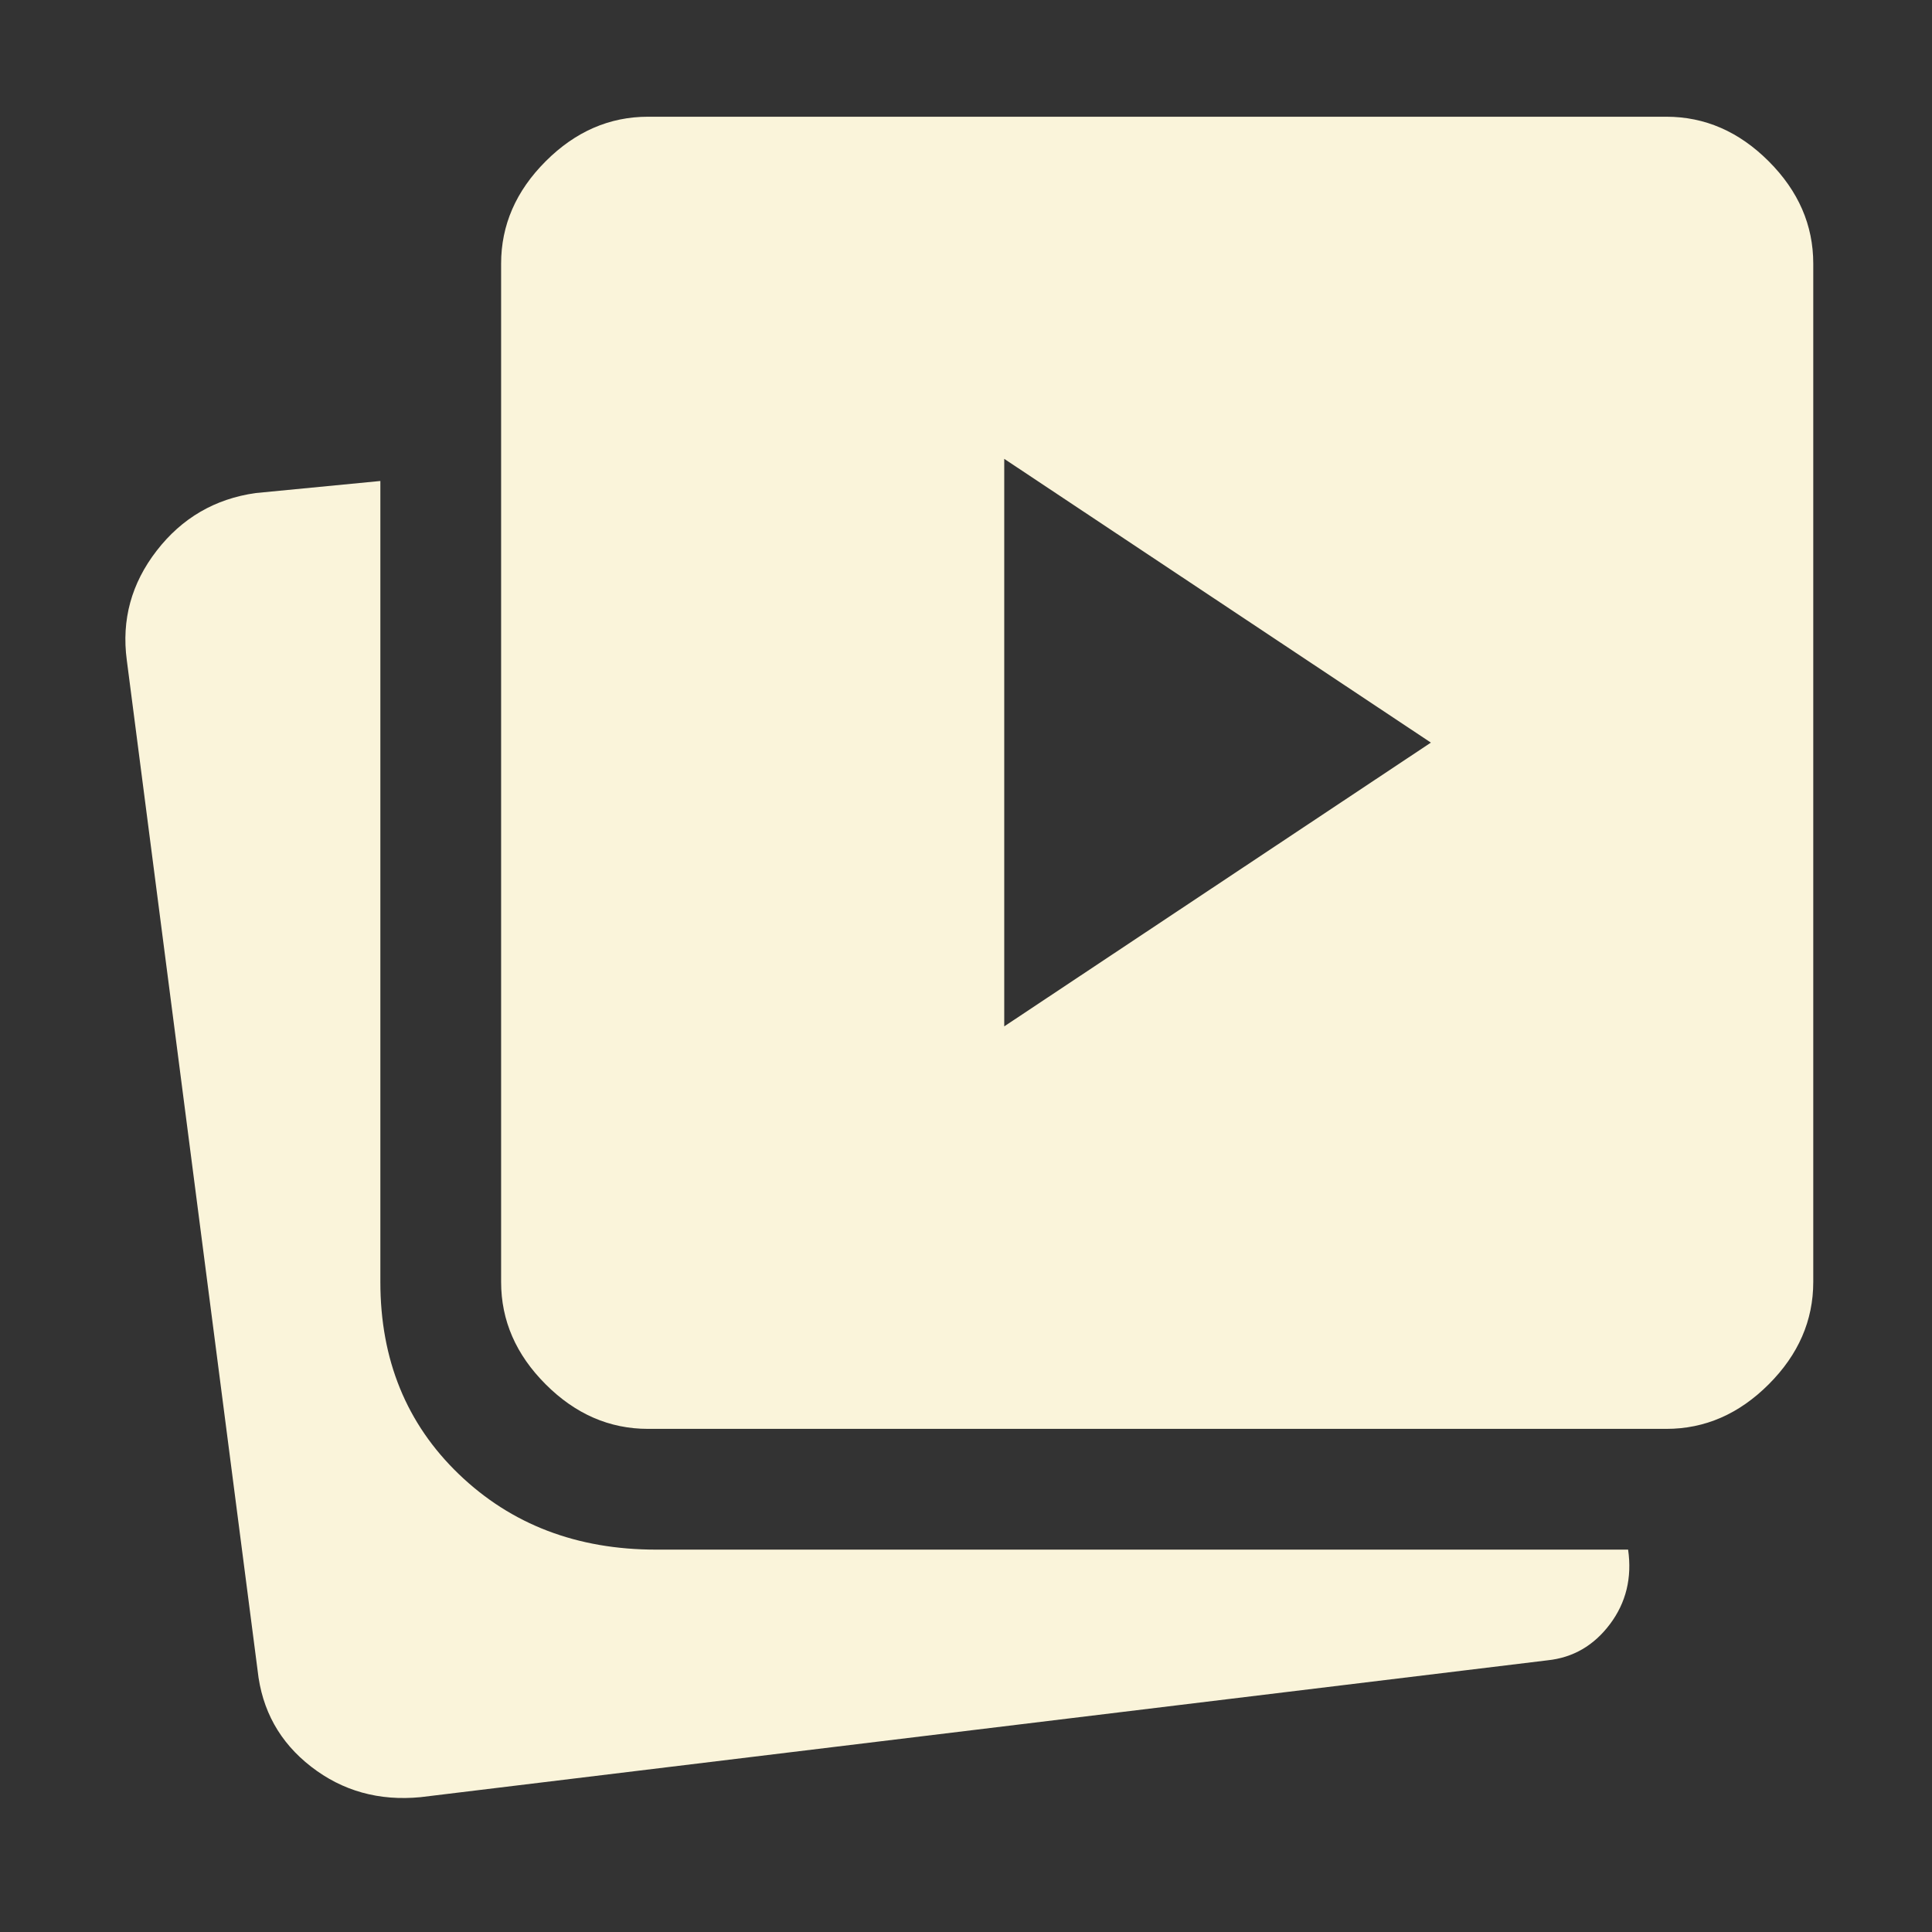 <svg xmlns="http://www.w3.org/2000/svg" height="48px" viewBox="0 -960 960 960" width="48px"
    fill="#faf4da">
    <rect x="0" y="-960" width="960" height="960" fill="#333333" stroke="none"/>
    <path
        d="m499-450 212-141-212-141v282ZM209-67q-31 3-54.4-15.15Q131.19-100.3 128-130L63-632q-4-30 14.85-54.36Q96.7-710.71 127-715l62-6v398q0 58 39 95.5t98 37.5h483q3 21-9 37t-31 18L209-67Zm113-183q-28.73 0-50.86-22.14Q249-294.27 249-323v-506q0-28.72 22.14-50.86Q293.27-902 322-902h506q28.72 0 50.86 22.14T901-829v506q0 28.73-22.14 50.86Q856.72-250 828-250H322Z" />
</svg>